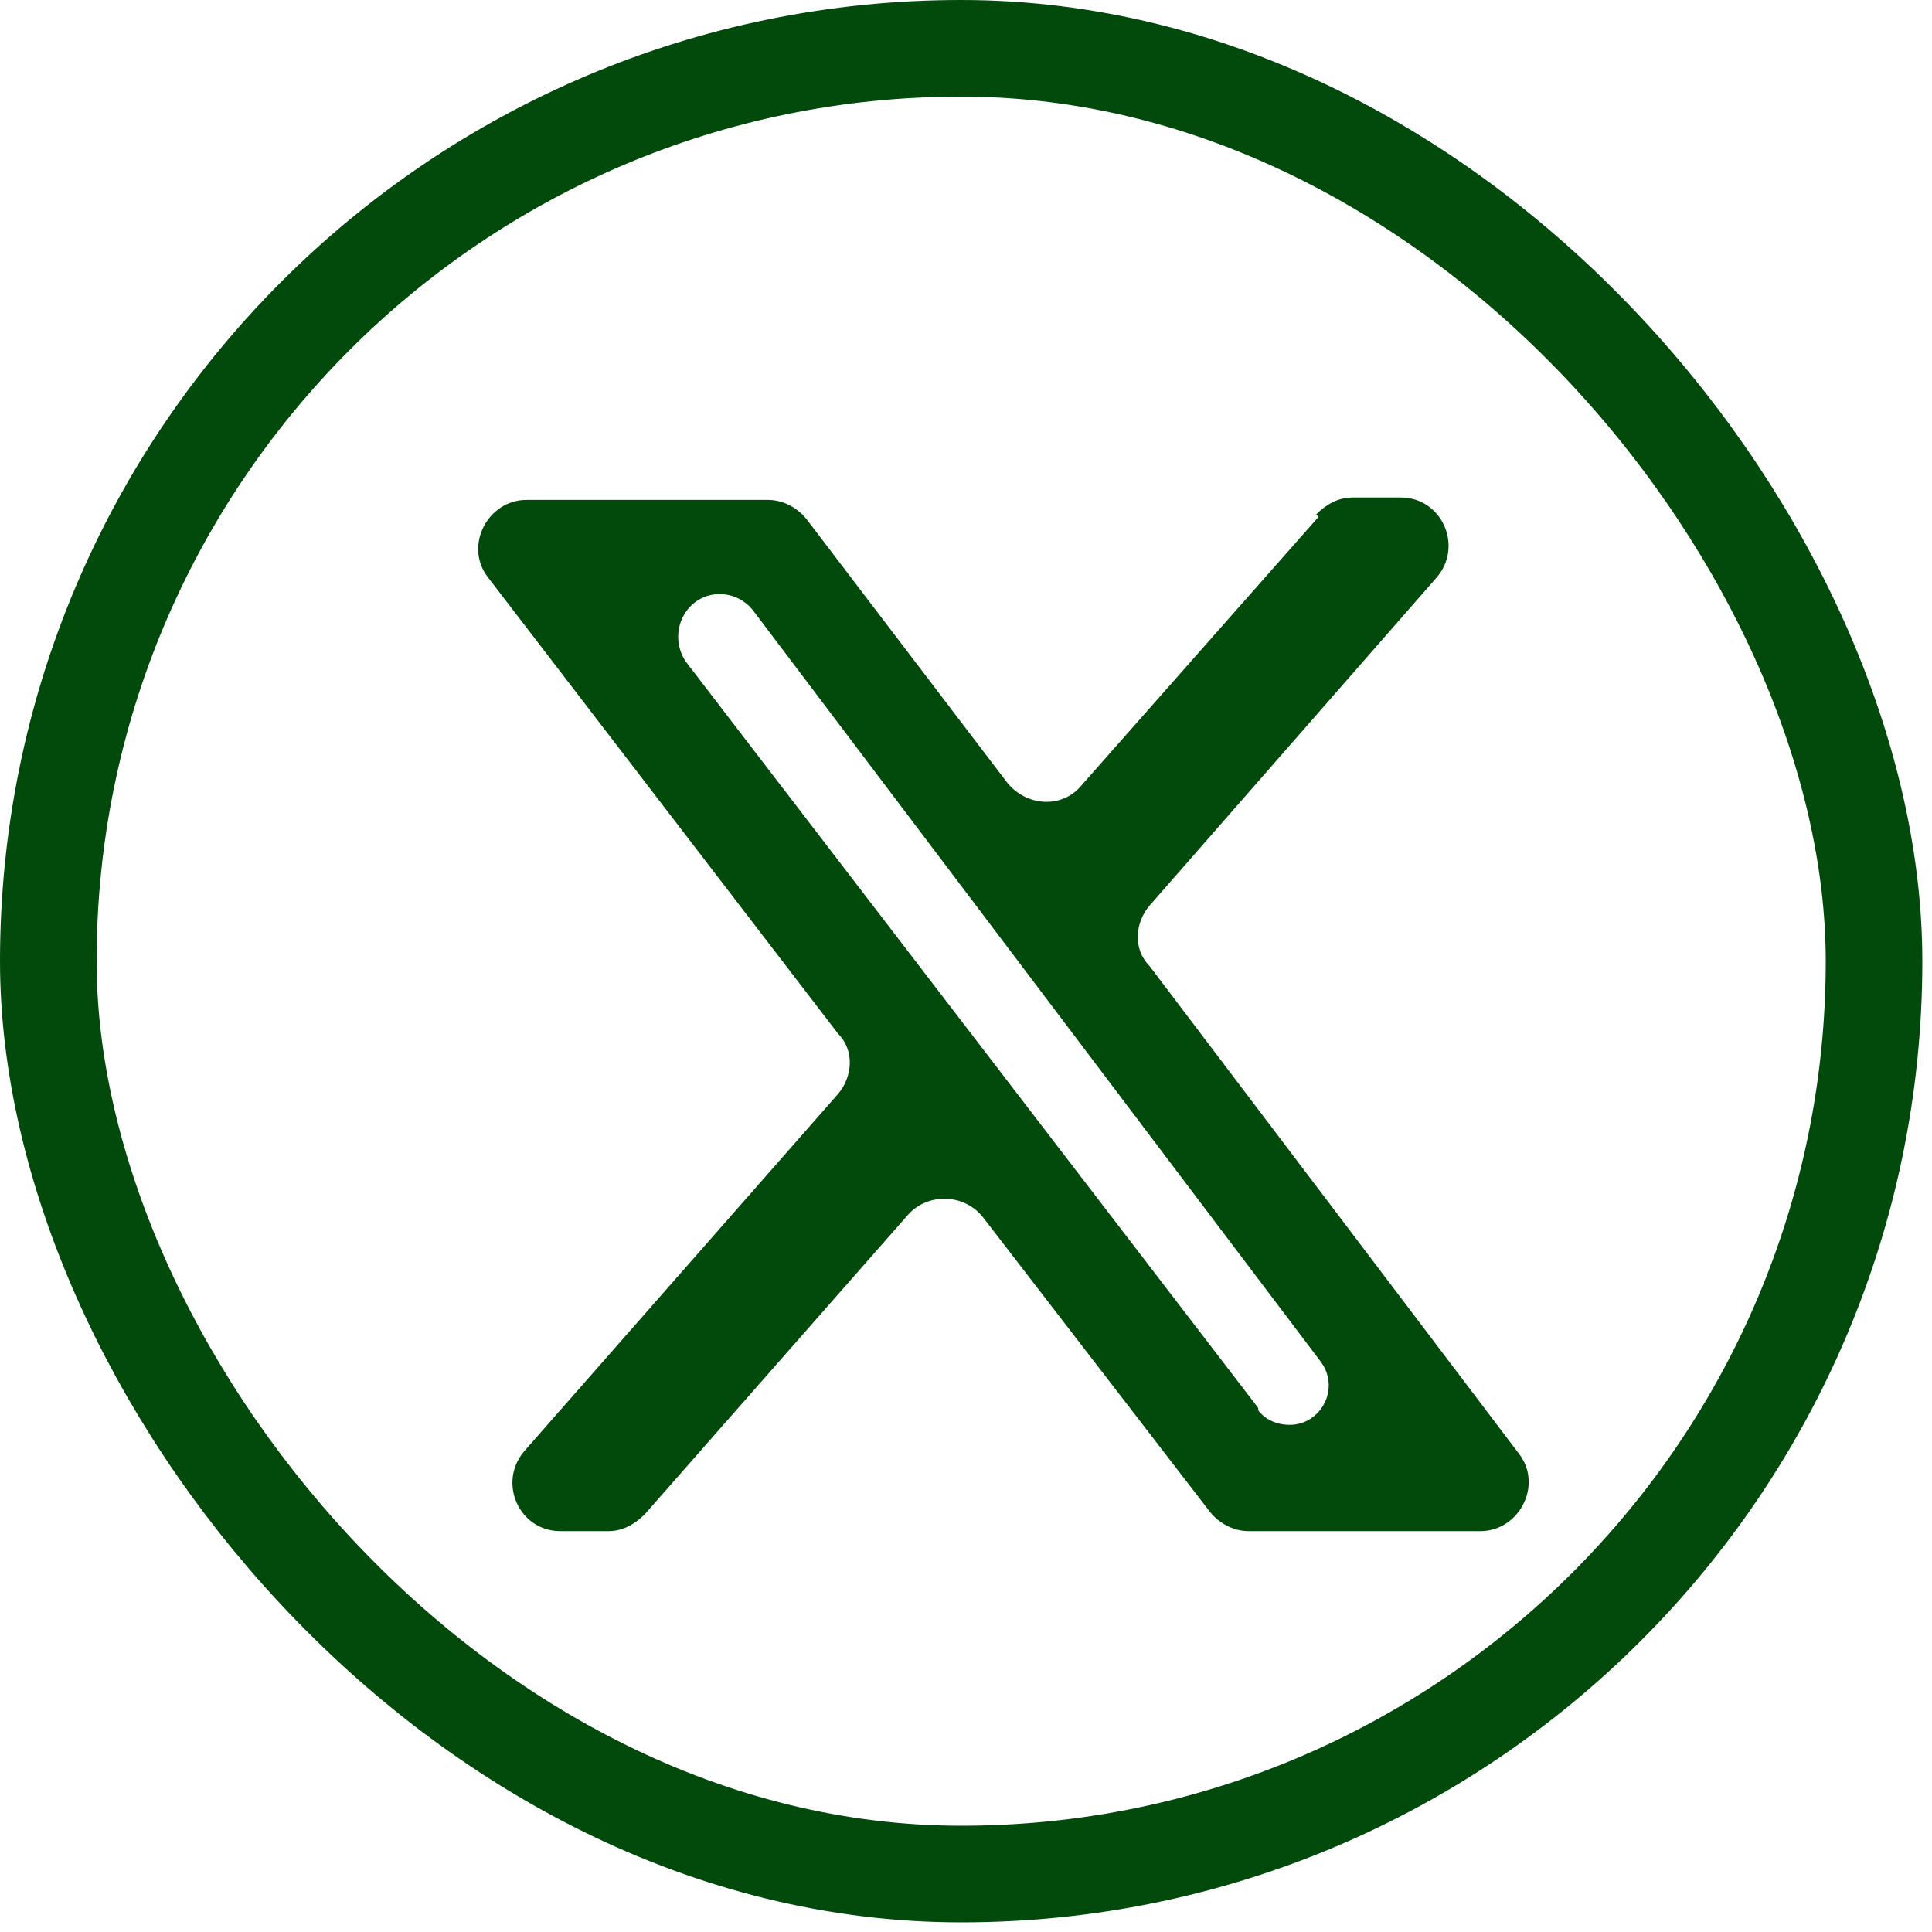 <?xml version="1.0" encoding="UTF-8"?>
<!DOCTYPE svg PUBLIC '-//W3C//DTD SVG 1.0//EN'
          'http://www.w3.org/TR/2001/REC-SVG-20010904/DTD/svg10.dtd'>
<svg height="80" viewBox="0 0 80 80" width="80" xmlns="http://www.w3.org/2000/svg" xmlns:xlink="http://www.w3.org/1999/xlink"
><g
  ><g
    ><rect fill="none" height="75.6" rx="37.8" ry="37.8" stroke="#02490c" stroke-width="4" width="75.6" x="2" y="2"
      /><path d="M54.5,21.3c.4-.4.9-.7,1.5-.7h2c1.7,0,2.6,2,1.5,3.3l-11.9,13.6c-.6.7-.7,1.8,0,2.5l15.3,20.2c1,1.3,0,3.2-1.6,3.2h-9.6c-.6,0-1.2-.3-1.6-.8l-9.4-12.2c-.8-1-2.3-1-3.1-.1l-10.9,12.4c-.4.4-.9.7-1.5.7h-2c-1.7,0-2.6-2-1.5-3.3l13-14.8c.6-.7.7-1.8,0-2.5l-14.5-18.9c-1-1.3,0-3.2,1.6-3.2h10c.6,0,1.2.3,1.6.8l8.3,10.9c.8,1,2.3,1.1,3.1.1l9.8-11.1ZM52.1,58.4c.3.4.8.6,1.3.6h0c1.3,0,2.1-1.5,1.3-2.6l-23.5-31.1c-.3-.4-.8-.7-1.4-.7h0c-1.4,0-2.2,1.6-1.4,2.8l23.7,30.9Z" fill="#02490c"
    /></g
  ></g
></svg
>
